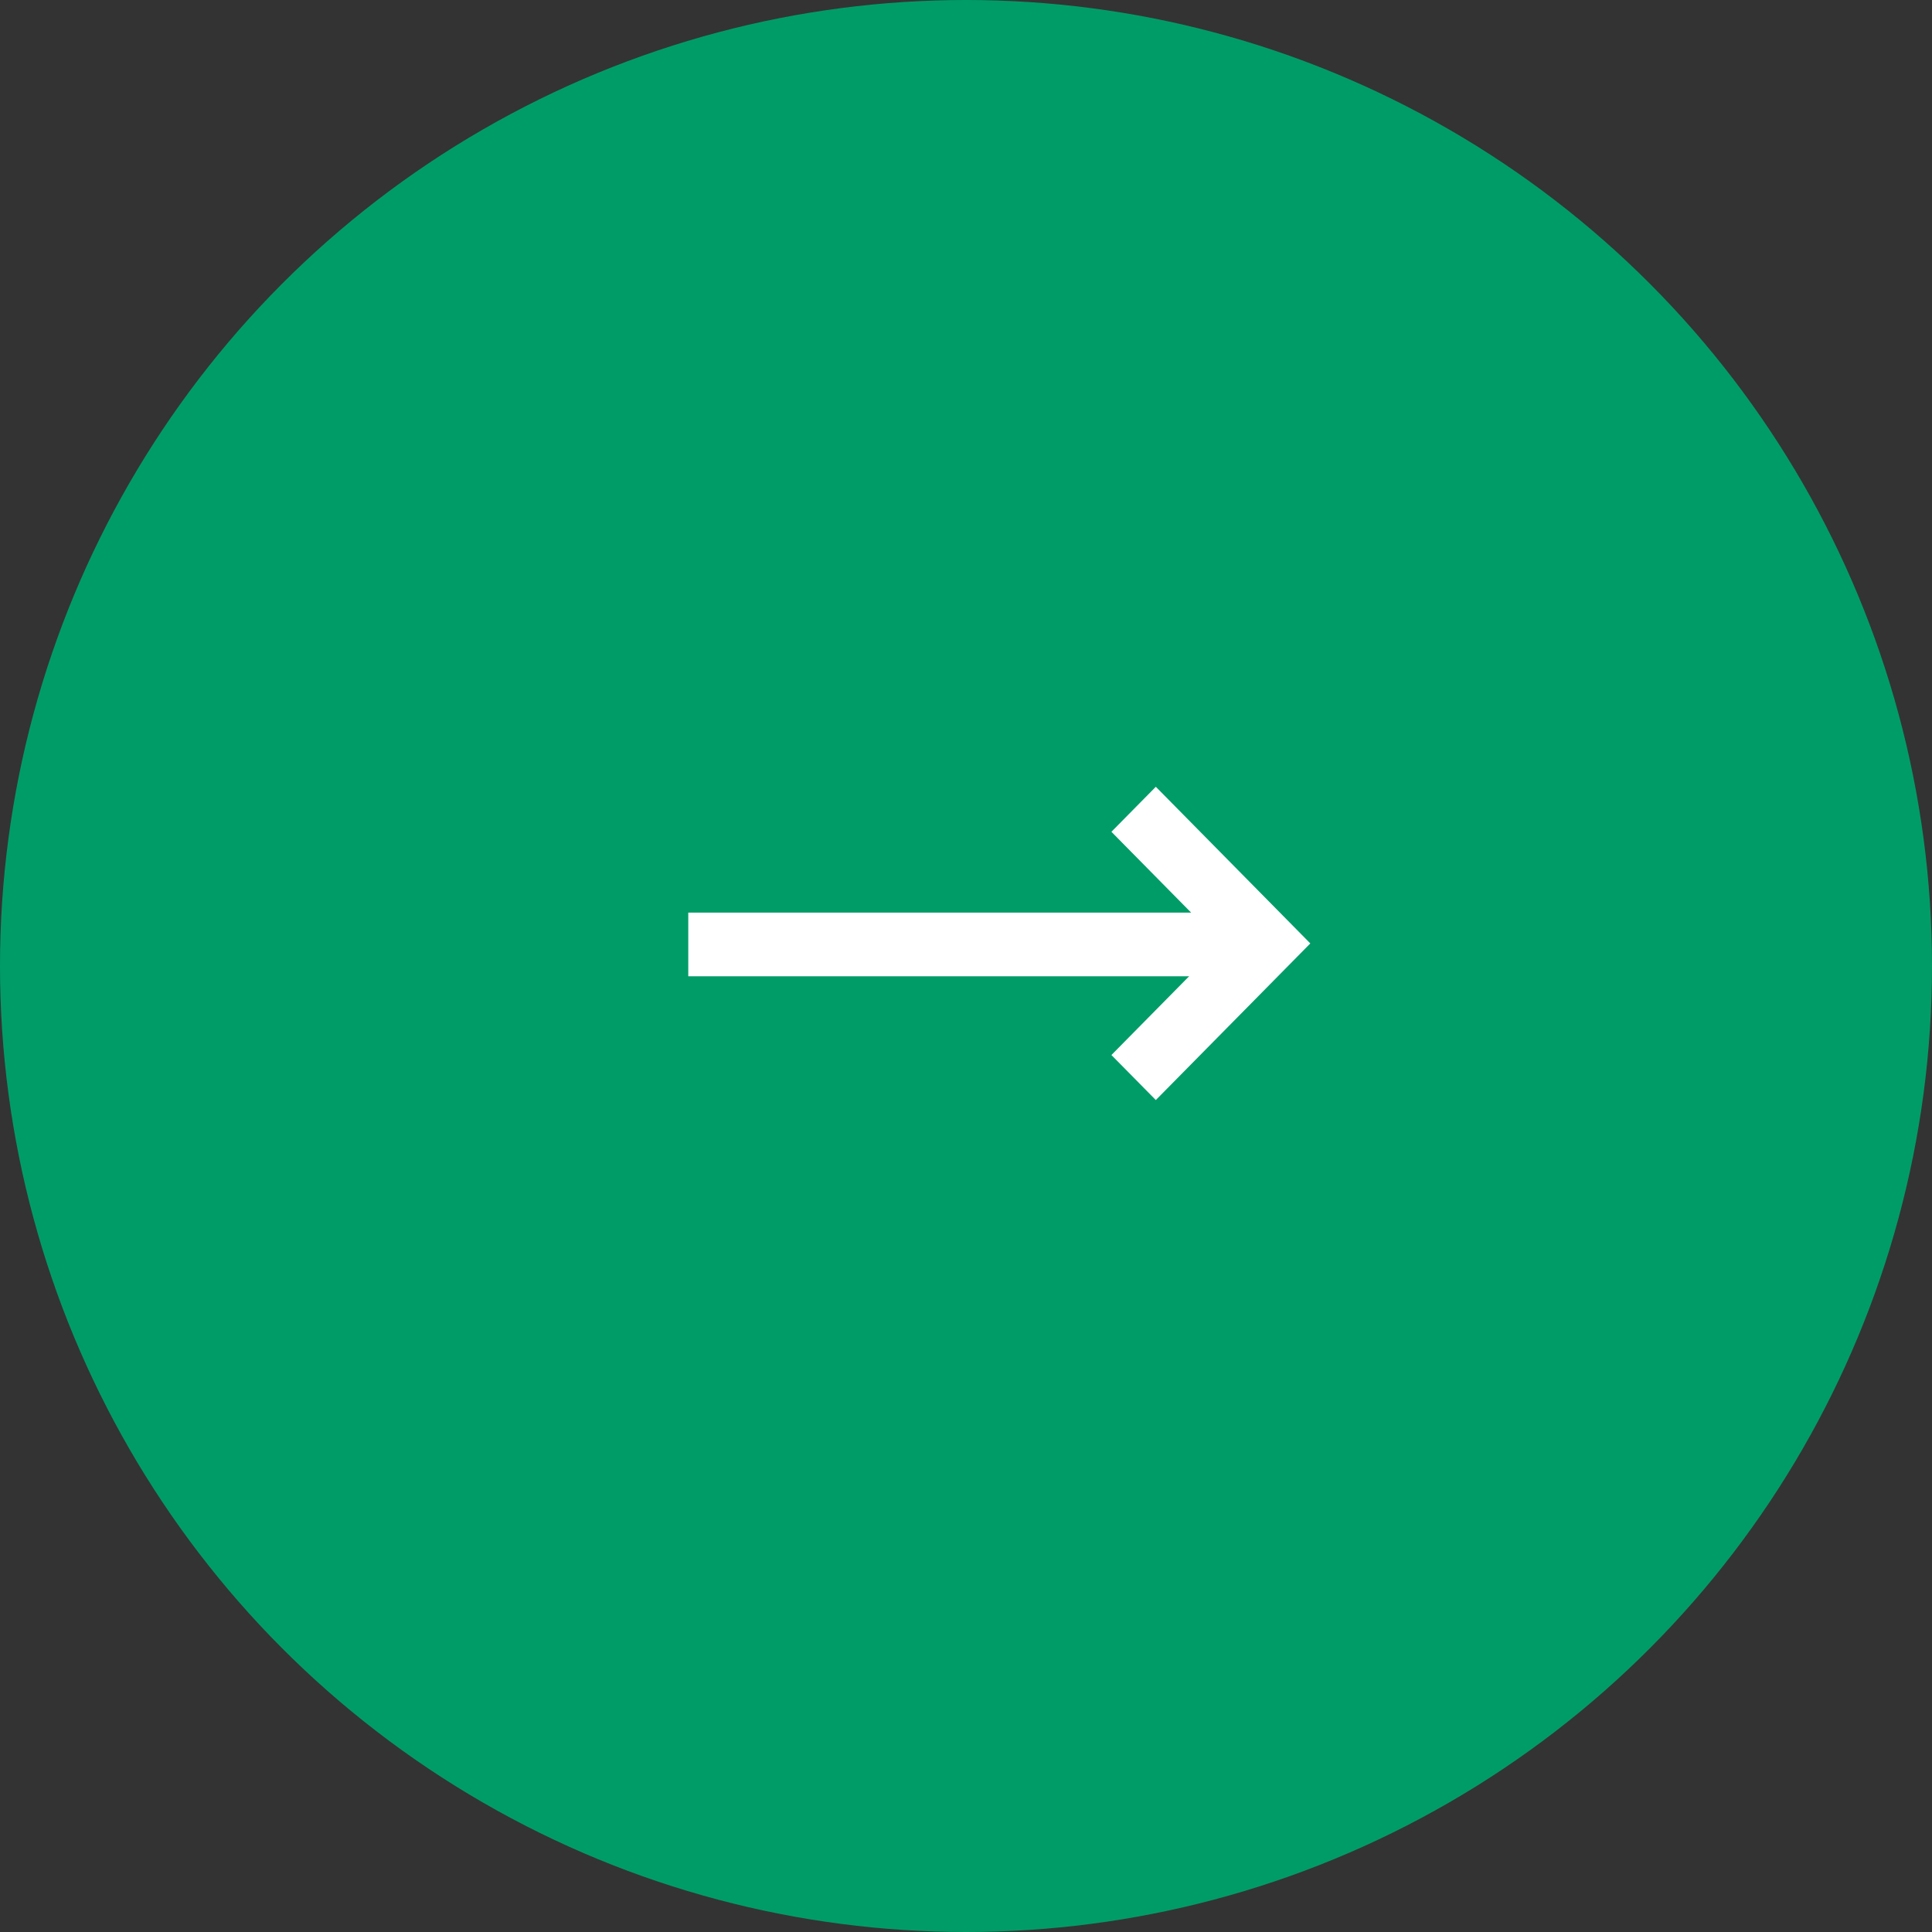<?xml version="1.0" encoding="UTF-8"?> <svg xmlns="http://www.w3.org/2000/svg" width="60" height="60" viewBox="0 0 60 60" fill="none"><rect x="0" y="0" width="60" height="60" fill="#333333" stroke="none"/><circle cx="30" cy="30" r="30" transform="matrix(-1 0 0 1 60 0)" fill="#009C68"></circle><path d="M39.316 30.319L21.375 30.319L21.375 28.342L39.316 28.342L39.316 30.319Z" fill="white"></path><path d="M35.895 24.434L34.516 25.832L37.935 29.299L34.516 32.765L35.895 34.163L40.693 29.299L35.895 24.434Z" fill="white"></path></svg> 